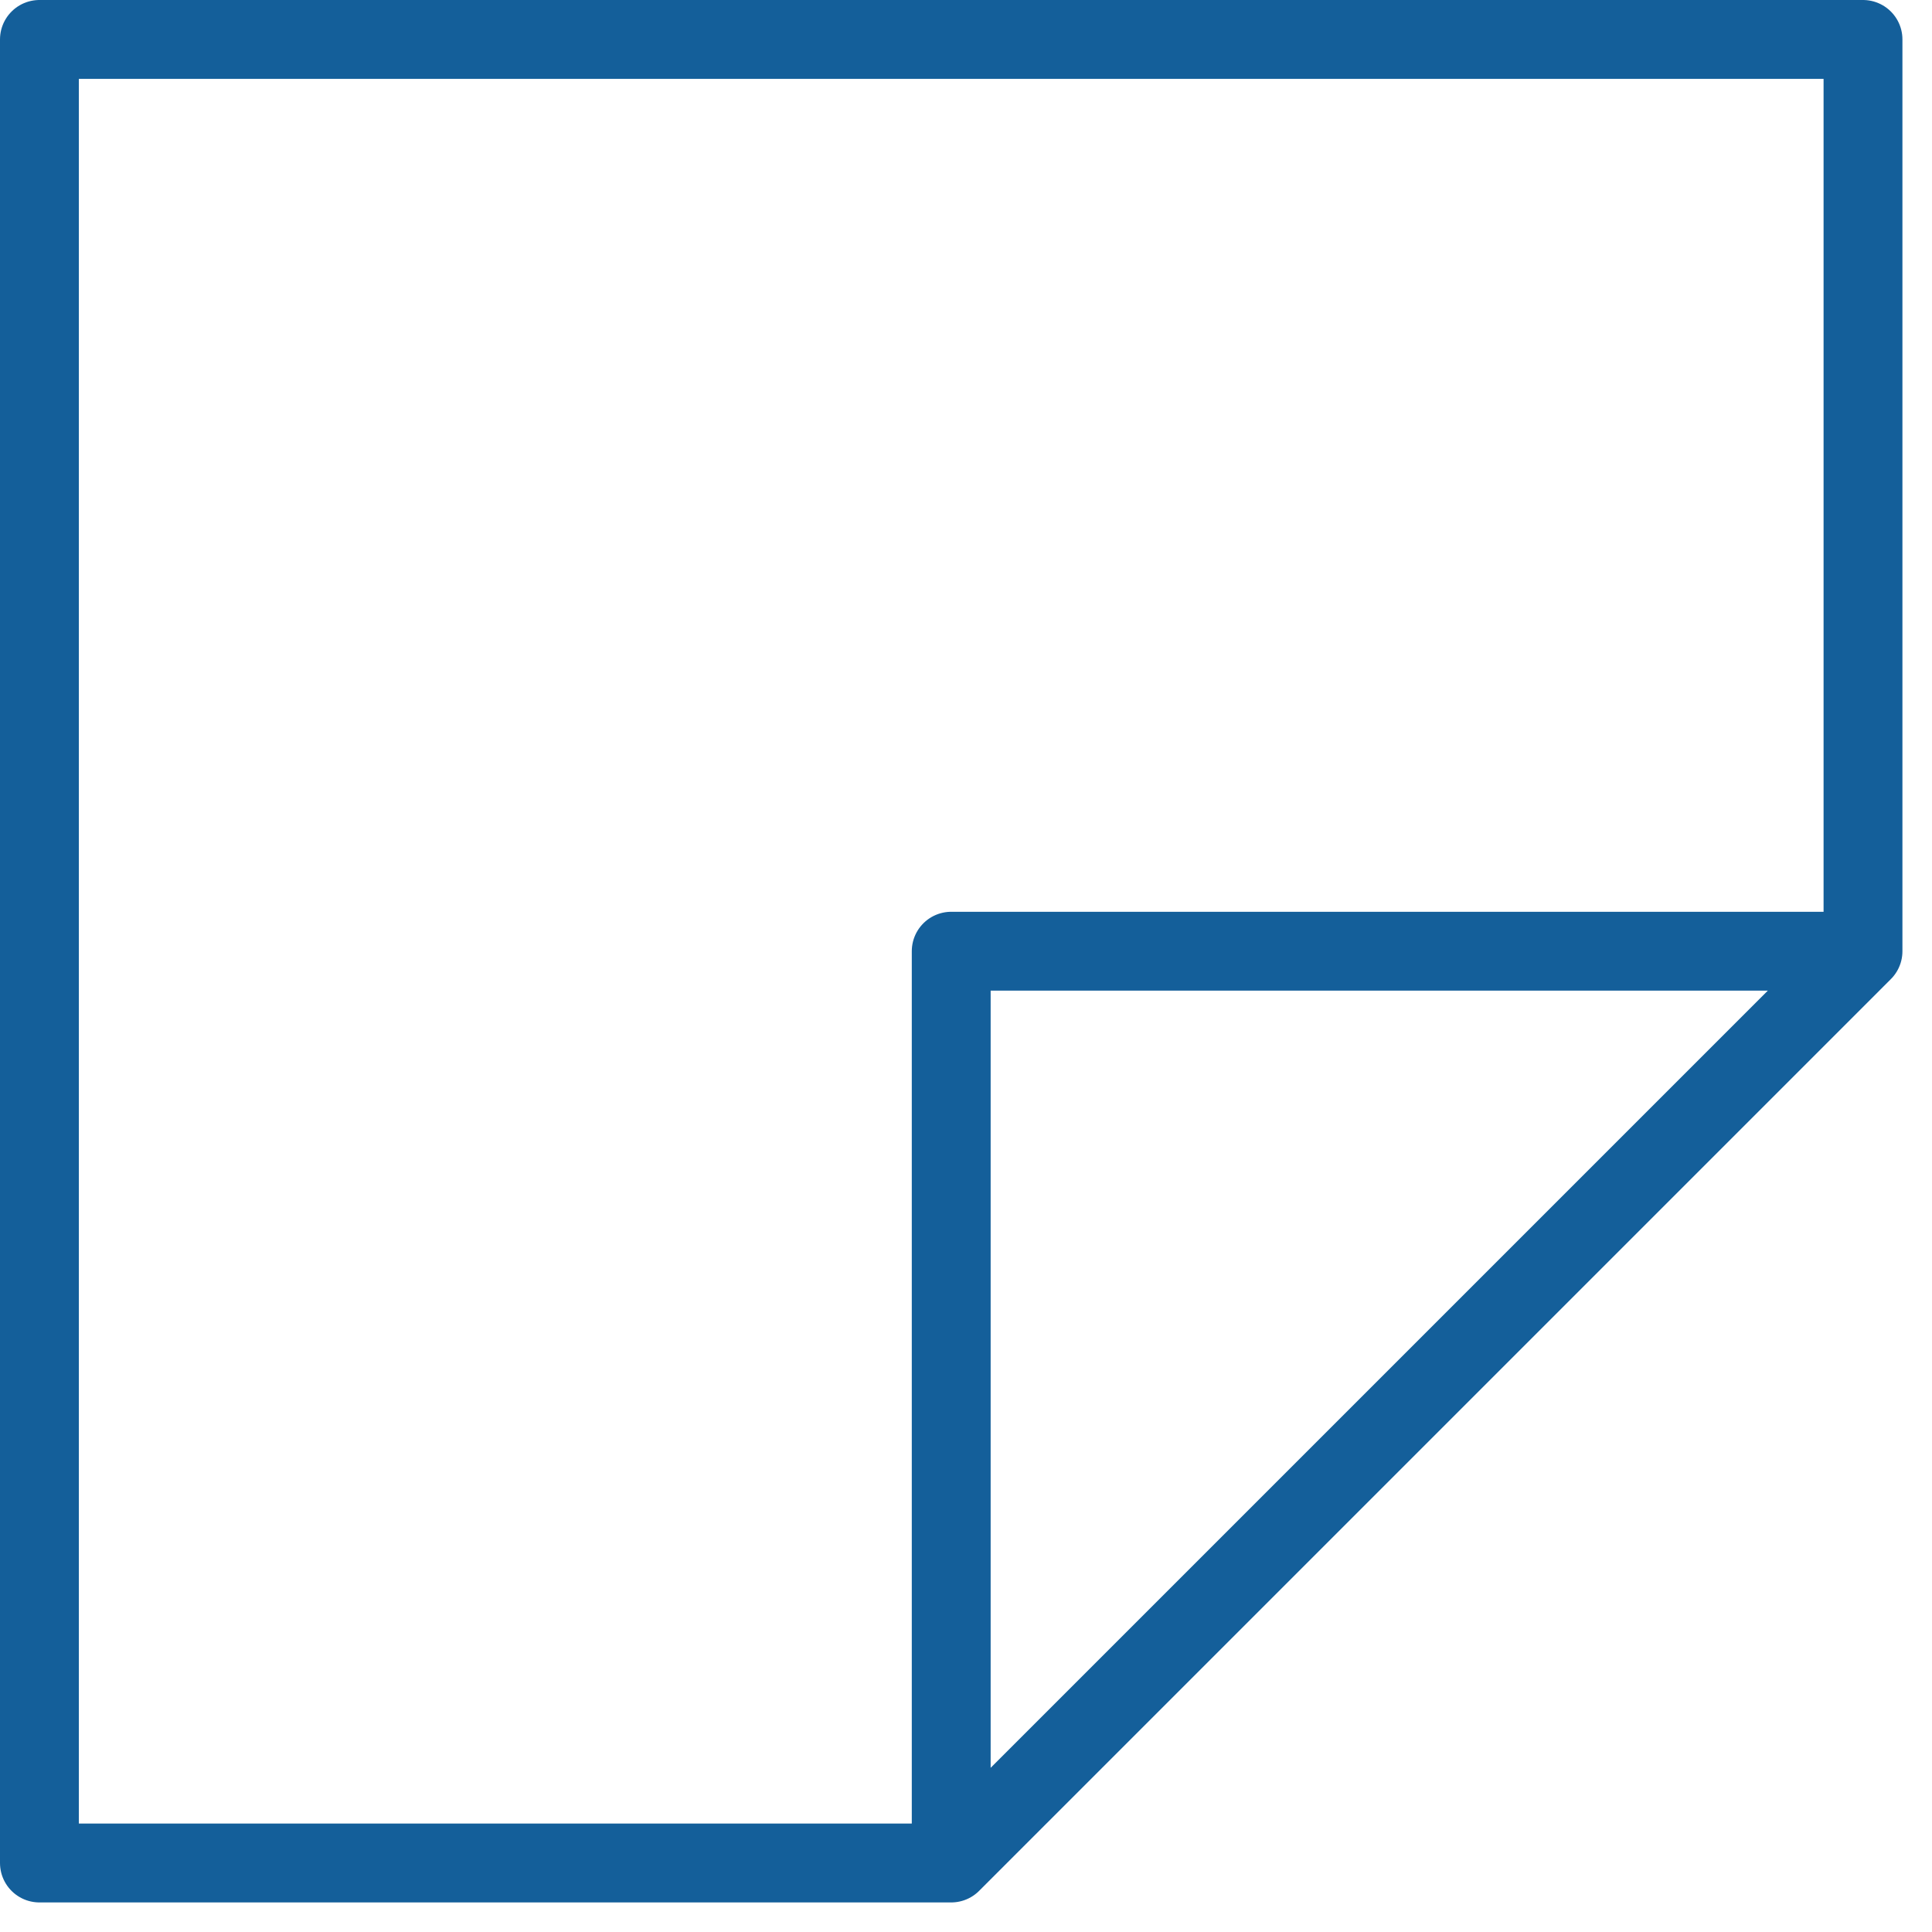<svg width="49" height="49" viewBox="0 0 49 49" fill="none" xmlns="http://www.w3.org/2000/svg">
<path d="M24.125 47.25H1V1H47.25V24.125M24.125 47.25V24.125H47.25M24.125 47.25L47.25 24.125" stroke="#145F9A" stroke-width="2" stroke-linecap="round" stroke-linejoin="round"/>
</svg>

